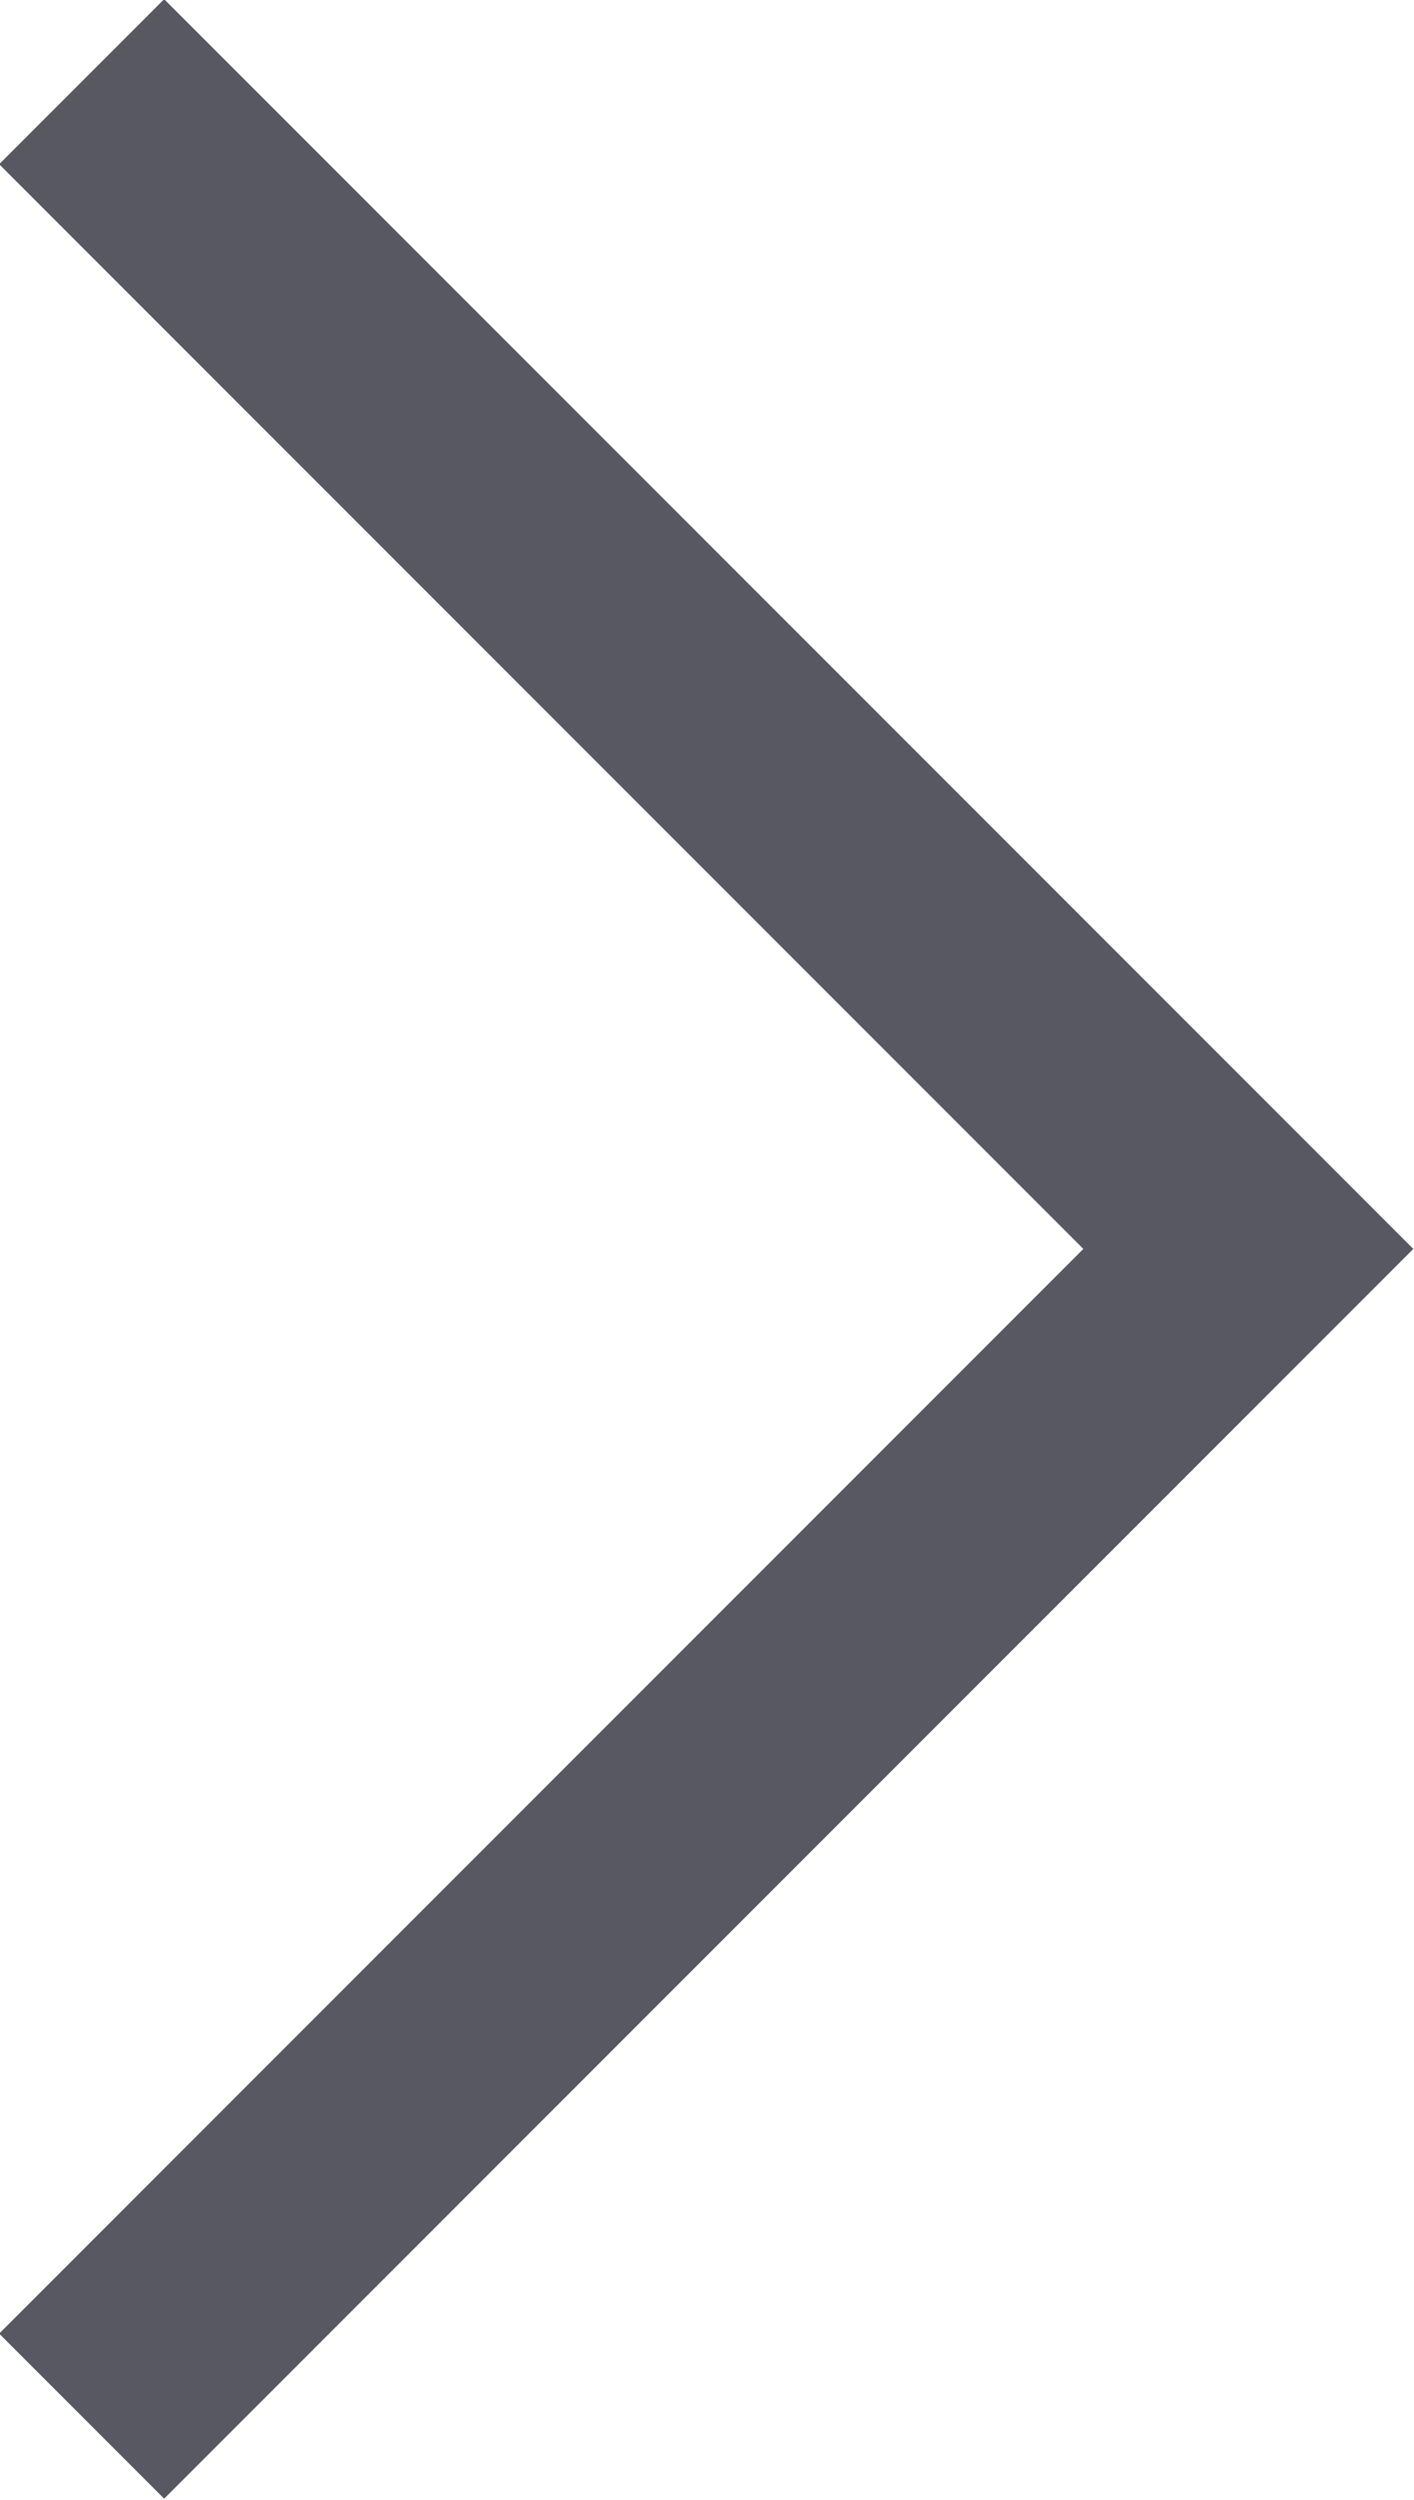 <?xml version="1.0" encoding="UTF-8"?>
<svg id="_レイヤー_2" data-name="レイヤー 2" xmlns="http://www.w3.org/2000/svg" viewBox="0 0 6.06 10.71">
  <defs>
    <style>
      .cls-1 {
        fill: none;
        stroke: #585863;
        stroke-miterlimit: 10;
      }
    </style>
  </defs>
  <g id="_デザイン" data-name="デザイン">
    <polyline class="cls-1" points=".35 .35 5.35 5.35 .35 10.35"/>
  </g>
</svg>